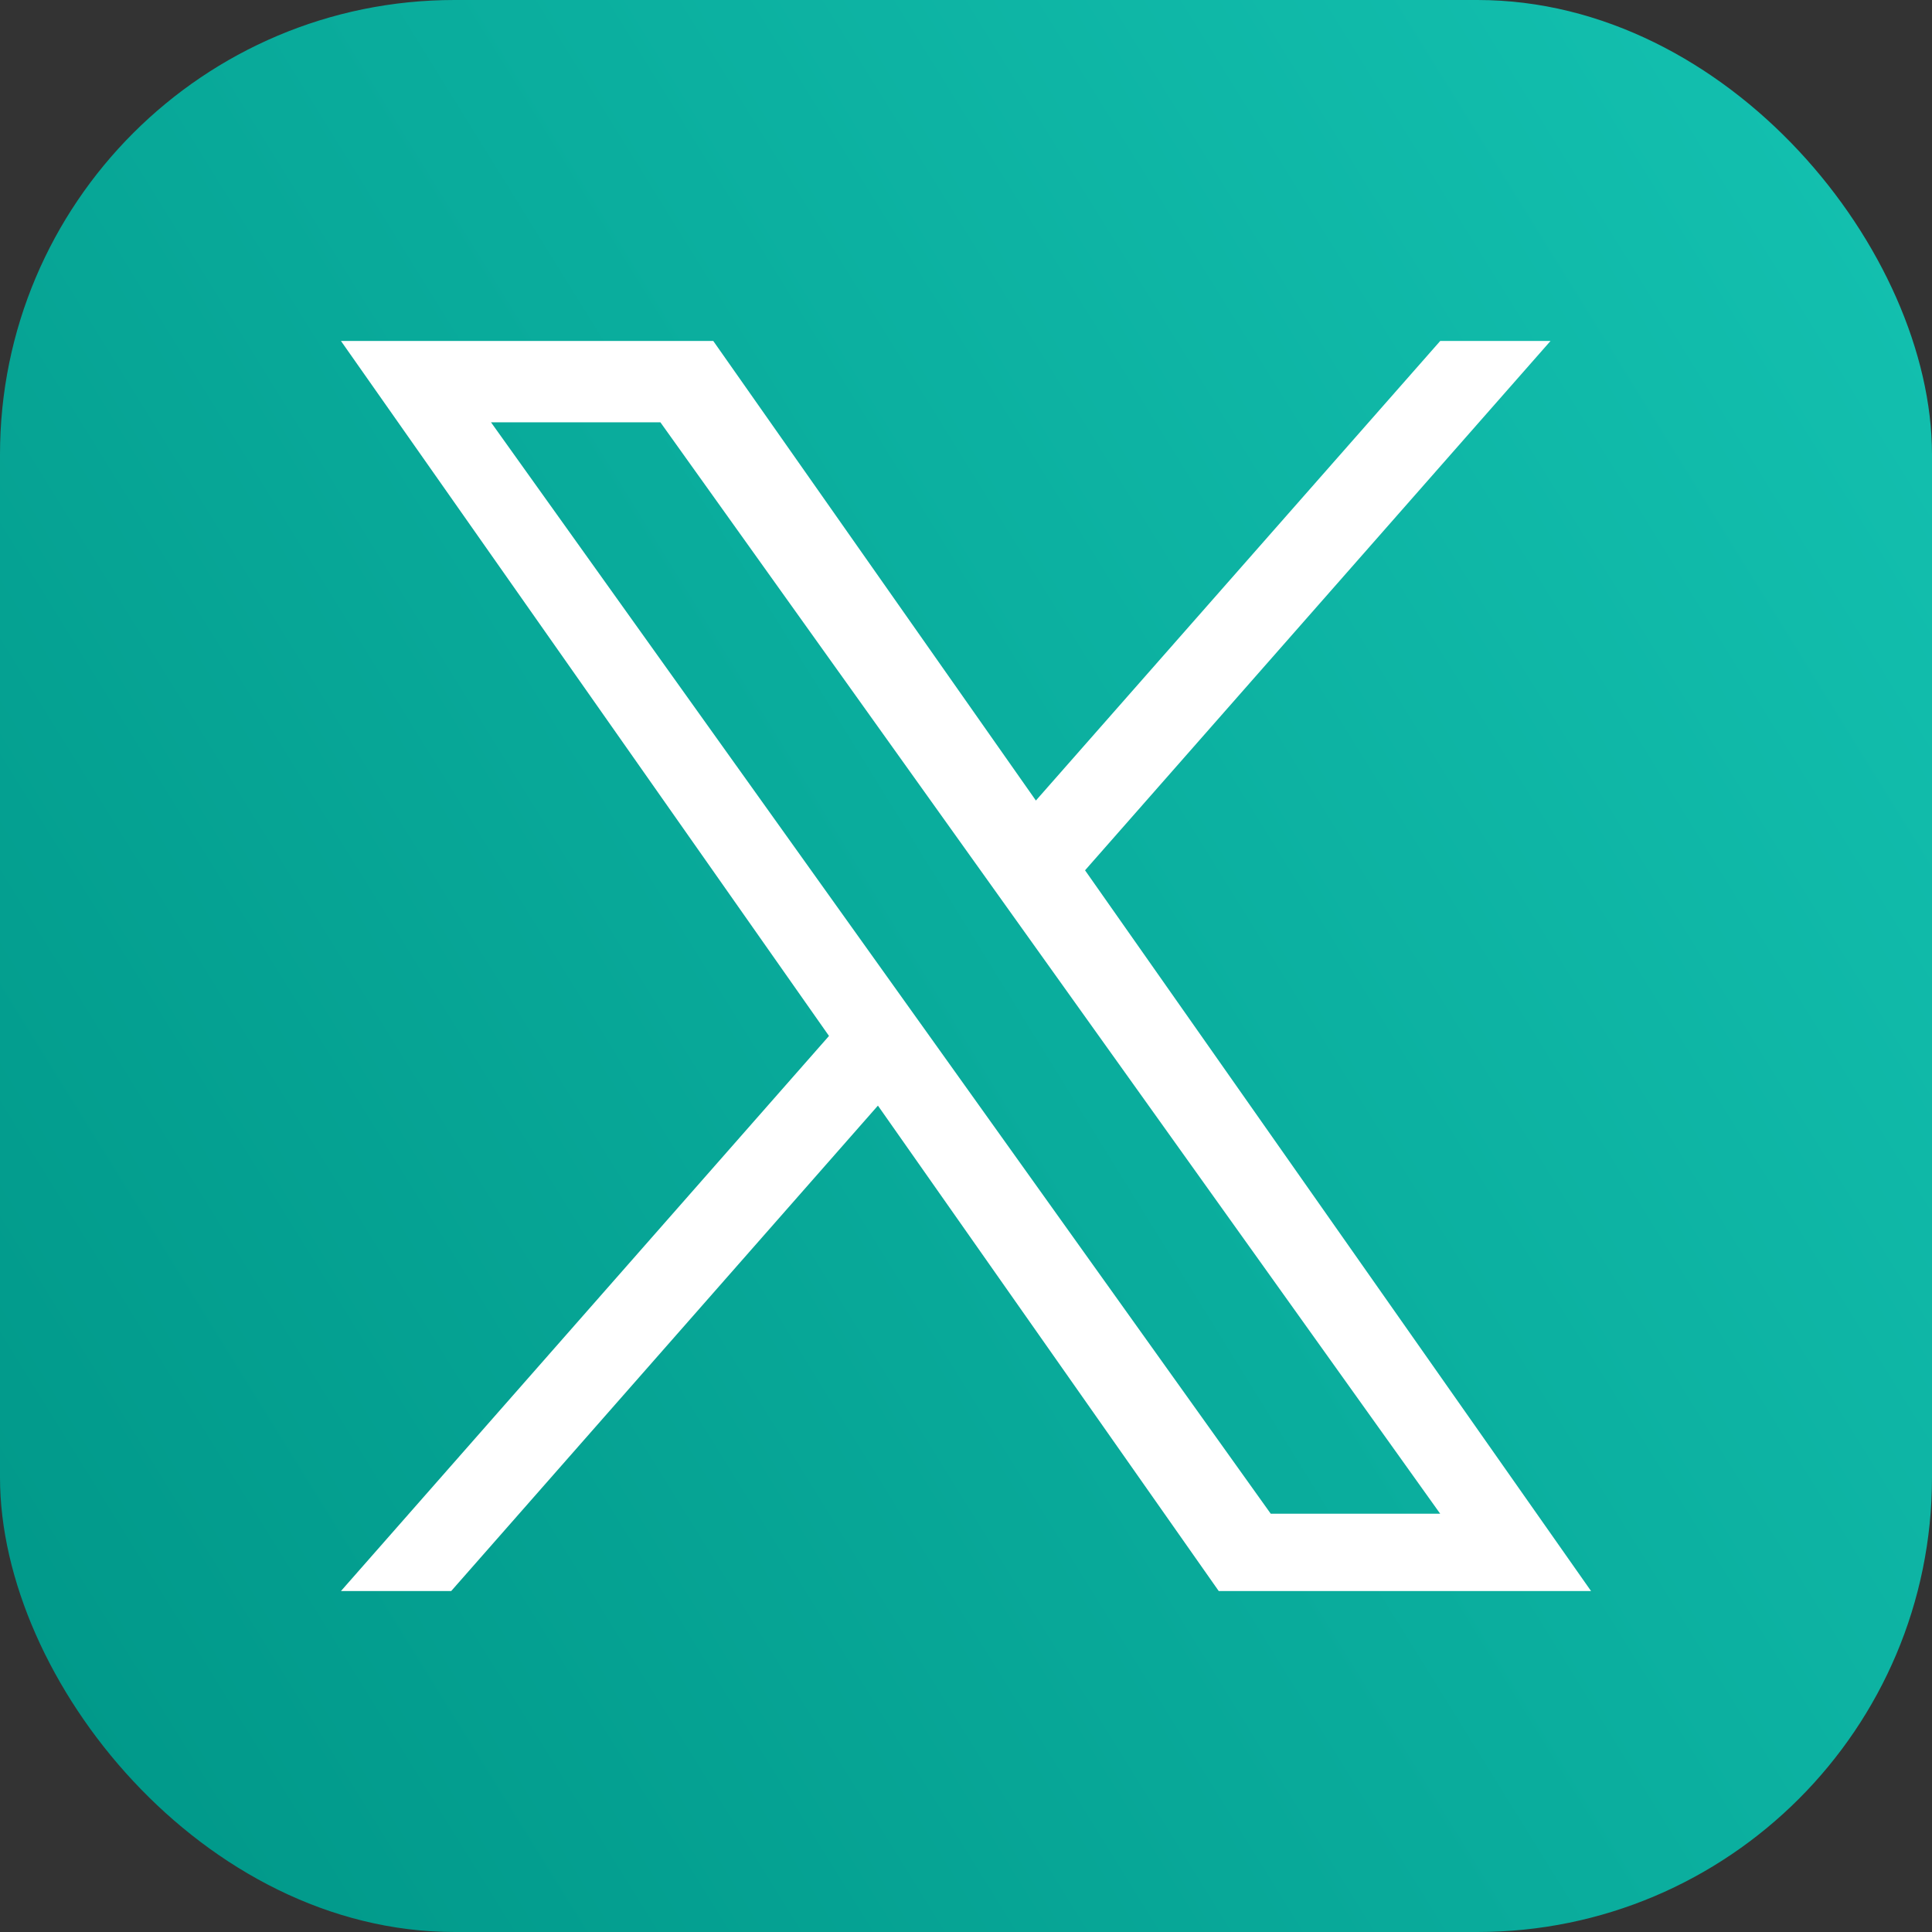 <svg xmlns="http://www.w3.org/2000/svg" width="34" height="34" viewBox="0 0 34 34" fill="none"><rect x="0" y="0" width="34" height="34" fill="#333333" stroke="none"/><rect width="34" height="34" rx="8" fill="url(#paint0_linear_2402_4209)"></rect><g clip-path="url(#clip0_2402_4209)"><path d="M19.095 15.316L27.287 6H25.346L18.23 14.088L12.552 6H6L14.589 18.231L6 28H7.94L15.45 19.457L21.448 28H28M8.641 7.432H11.622L25.345 26.639H22.363" fill="white"></path></g><defs><linearGradient id="paint0_linear_2402_4209" x1="0.883" y1="34" x2="40.035" y2="9.738" gradientUnits="userSpaceOnUse"><stop stop-color="#009788"></stop><stop offset="1" stop-color="#14C2B1"></stop></linearGradient><clipPath id="clip0_2402_4209"><rect width="22" height="22" fill="white" transform="translate(6 6)"></rect></clipPath></defs></svg>